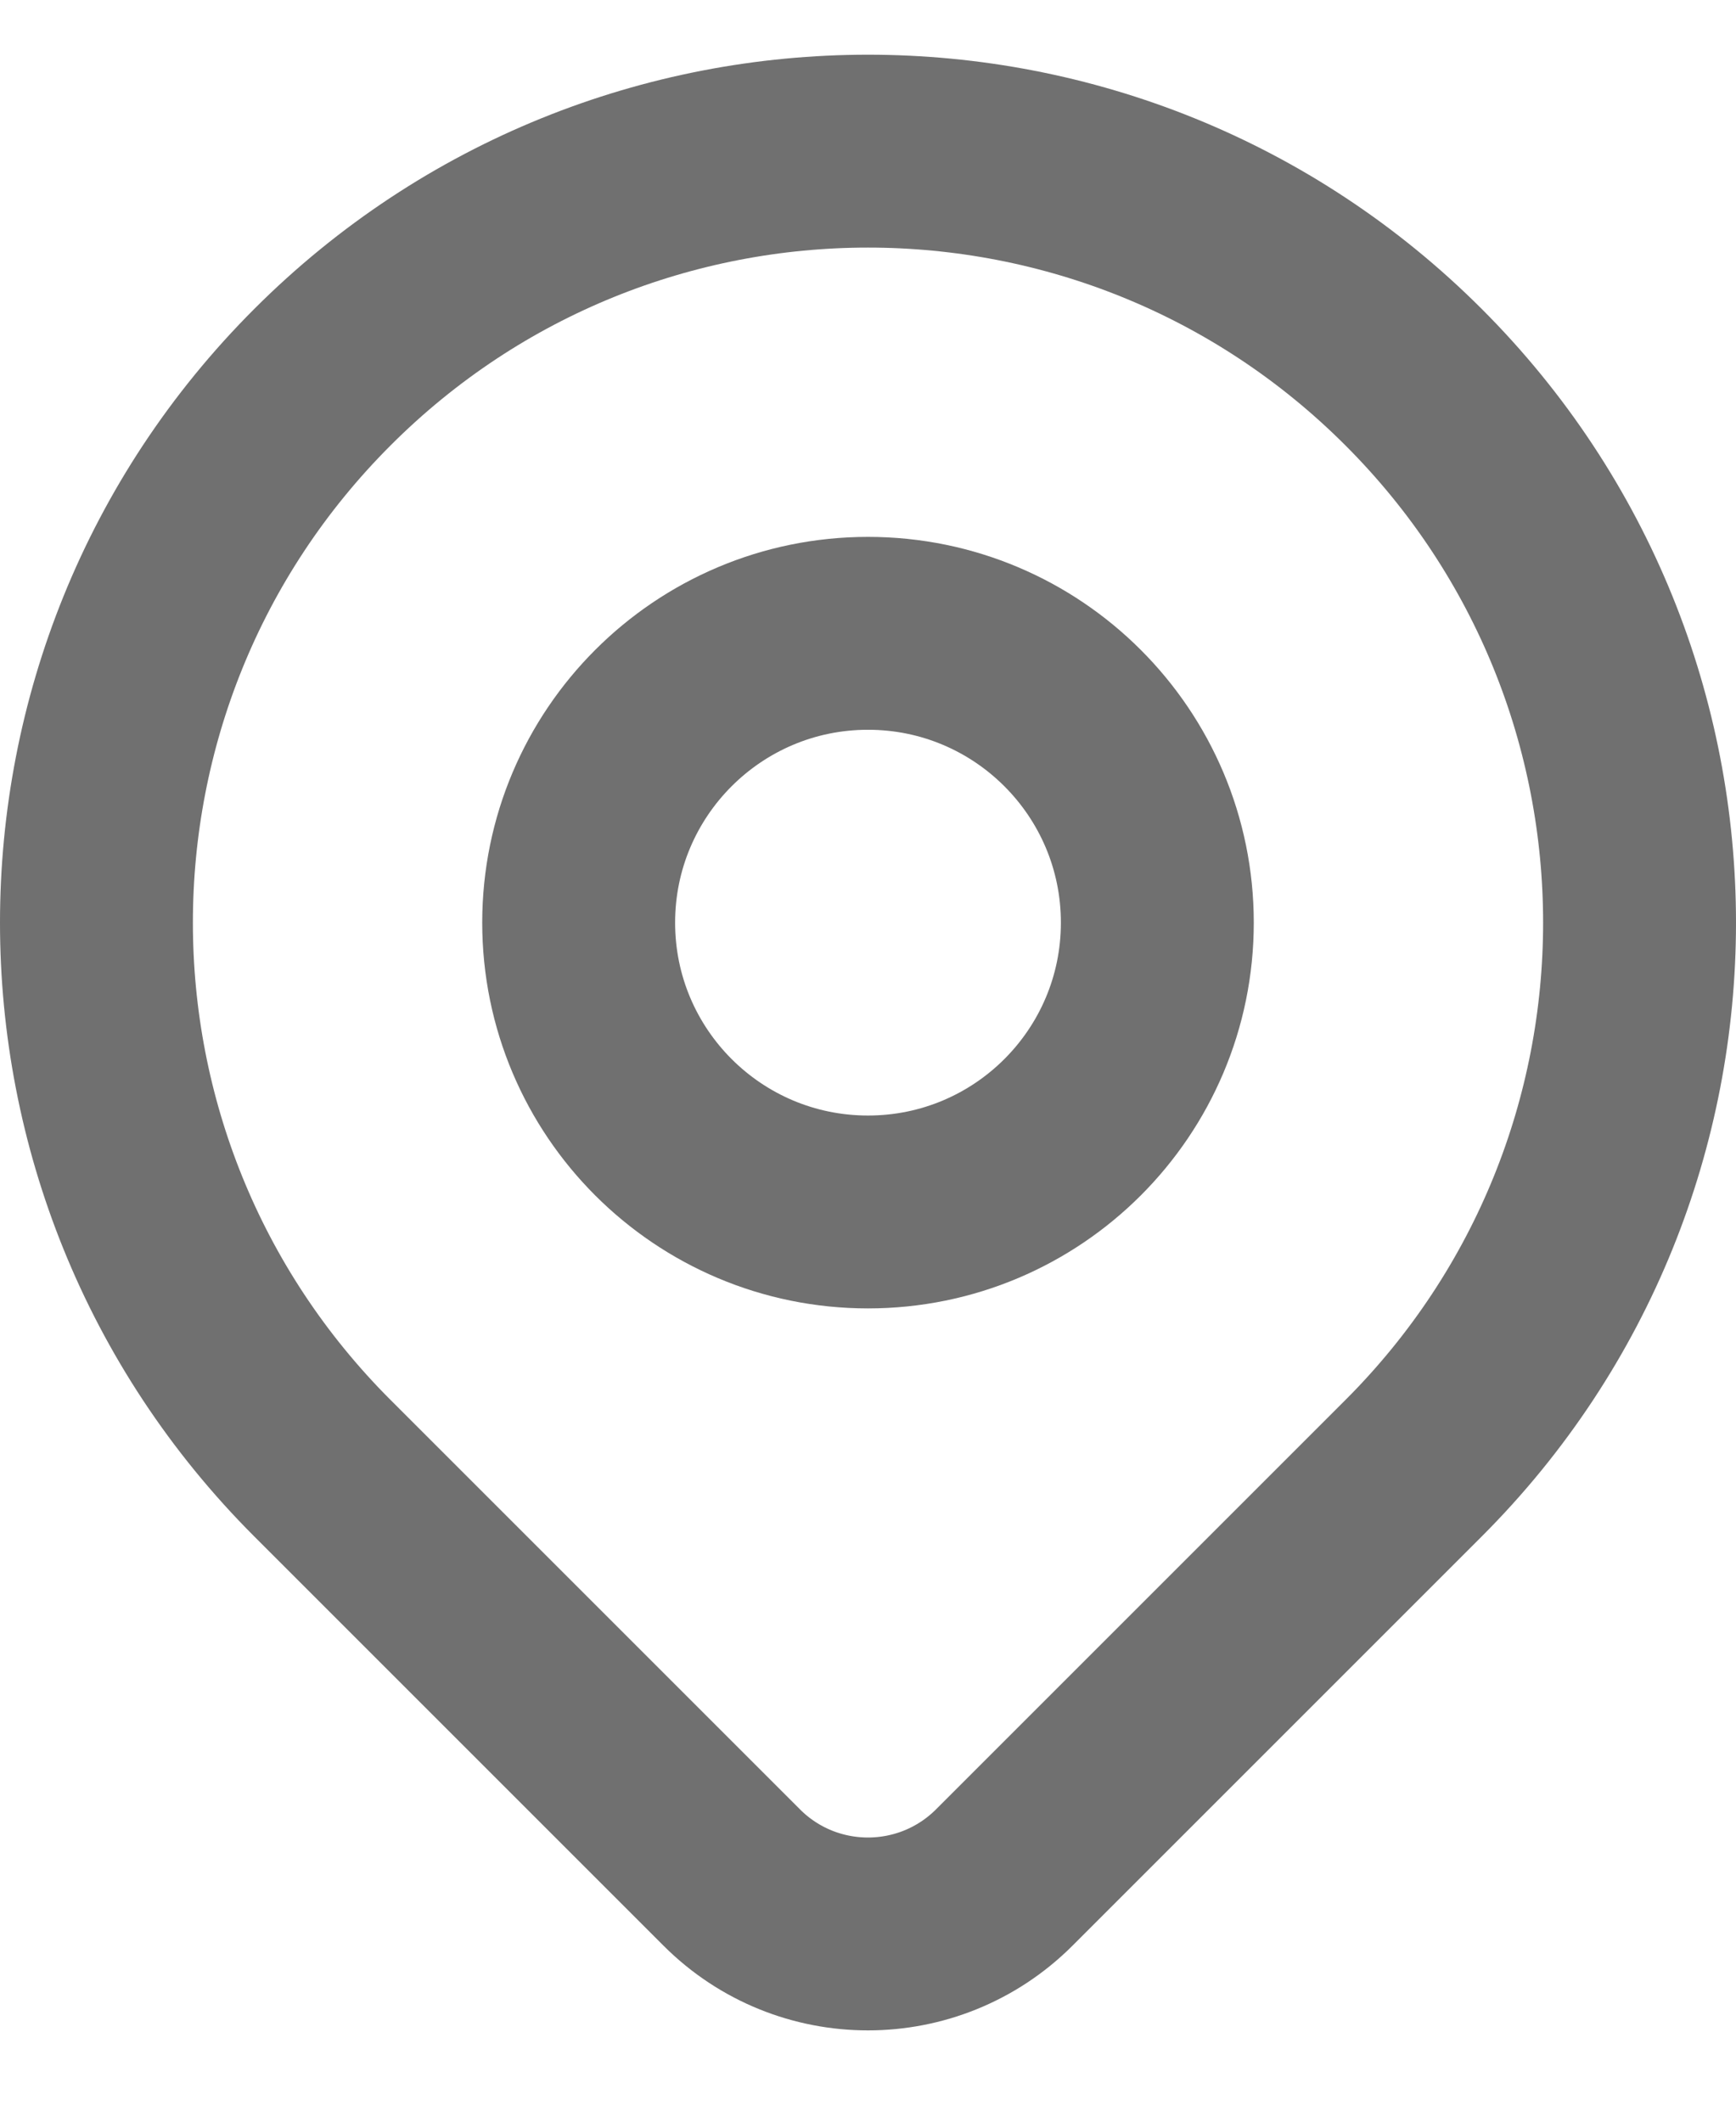 <svg width="18" height="22" viewBox="0 0 18 22" fill="none" xmlns="http://www.w3.org/2000/svg">
<path d="M14.657 15.224C13.72 16.161 11.762 18.119 10.414 19.467C9.633 20.248 8.368 20.249 7.587 19.468C6.262 18.143 4.342 16.223 3.343 15.224C0.219 12.1 0.219 7.035 3.343 3.911C6.467 0.786 11.533 0.786 14.657 3.911C17.781 7.035 17.781 12.1 14.657 15.224Z" stroke="#707070" stroke-width="2" stroke-linecap="round" stroke-linejoin="round"/>
<path d="M12 9.567C12 11.224 10.657 12.567 9 12.567C7.343 12.567 6 11.224 6 9.567C6 7.911 7.343 6.567 9 6.567C10.657 6.567 12 7.911 12 9.567Z" stroke="#707070" stroke-width="2" stroke-linecap="round" stroke-linejoin="round"/>
</svg>
